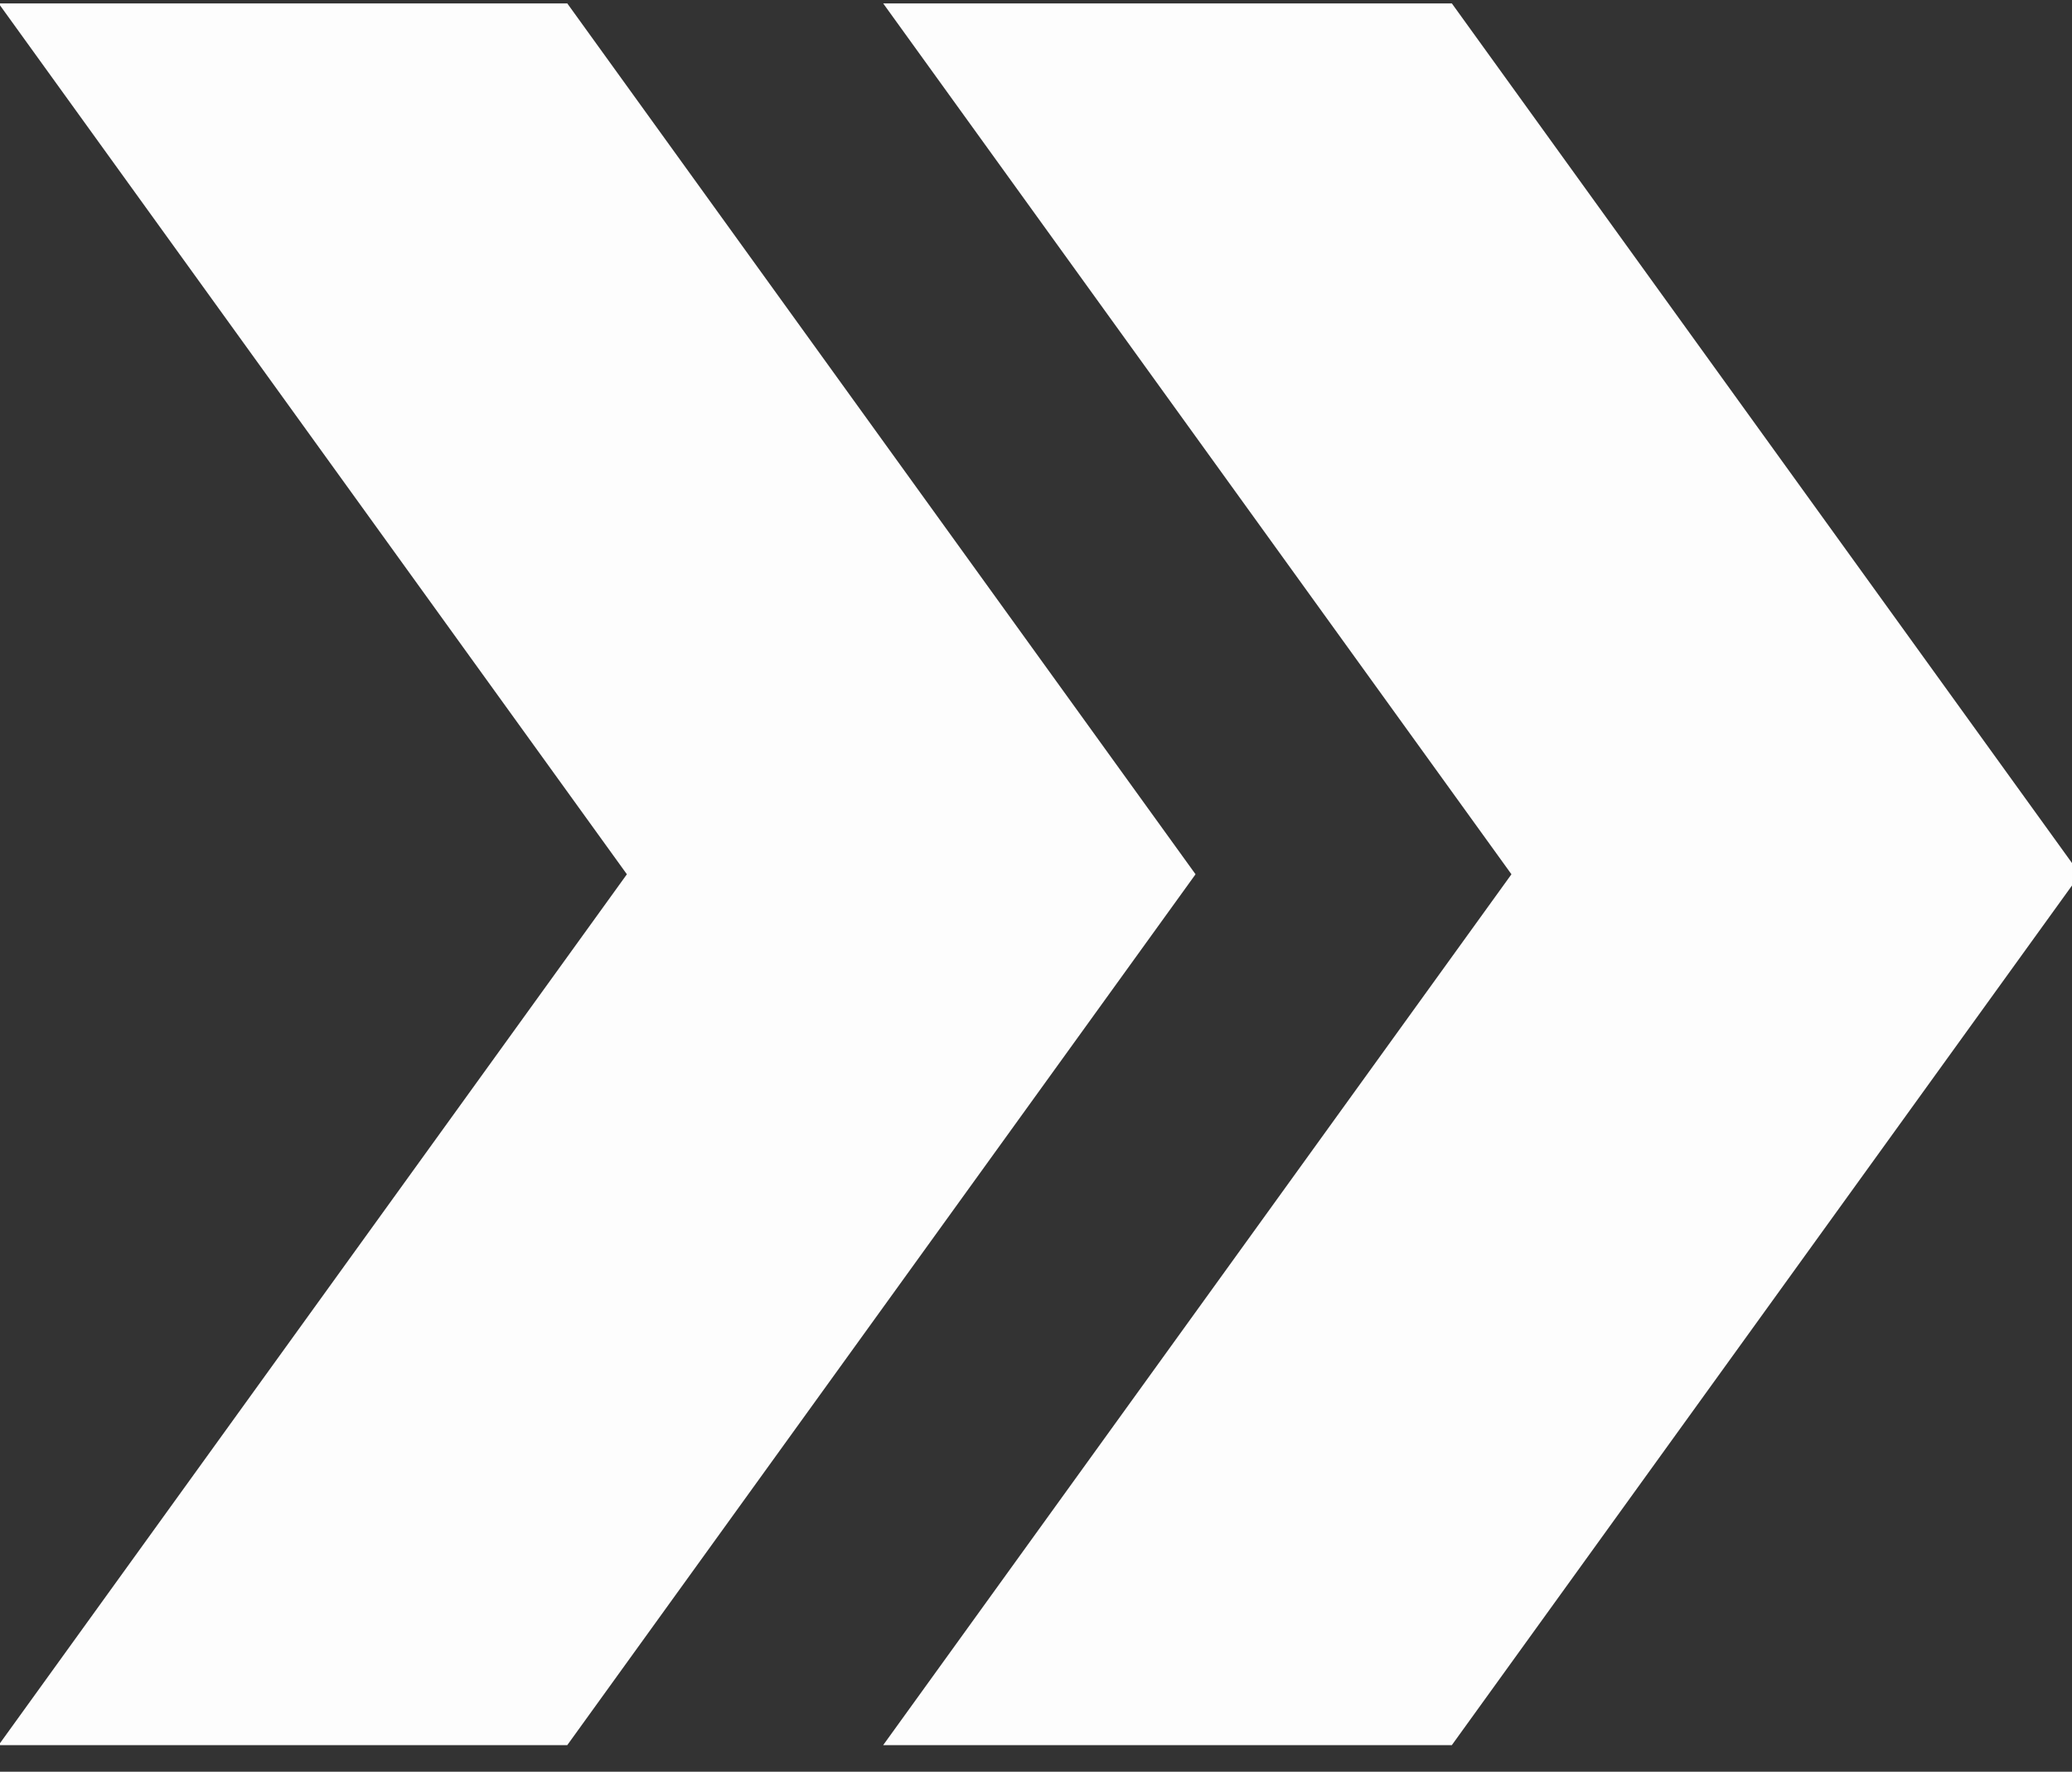 <svg width="69" height="59" viewBox="0 0 69 59" fill="none" xmlns="http://www.w3.org/2000/svg">
<rect x="0" y="0" width="69" height="59" fill="#333333" stroke="none"/>
<g clip-path="url(#clip0_149_3448)">
<path d="M48.228 -0.053L29.291 -0.053L50.333 29.114L29.291 58.28H48.228L69.27 29.114L48.228 -0.053Z" fill="#FDFDFD"/>
<path d="M18.771 -0.053L-0.166 -0.053L20.876 29.114L-0.166 58.28H18.771L39.813 29.114L18.771 -0.053Z" fill="#FDFDFD"/>
</g>
<defs>
<clipPath id="clip0_149_3448">
<rect width="69" height="58" fill="white" transform="translate(0 0.114)"/>
</clipPath>
</defs>
</svg>
